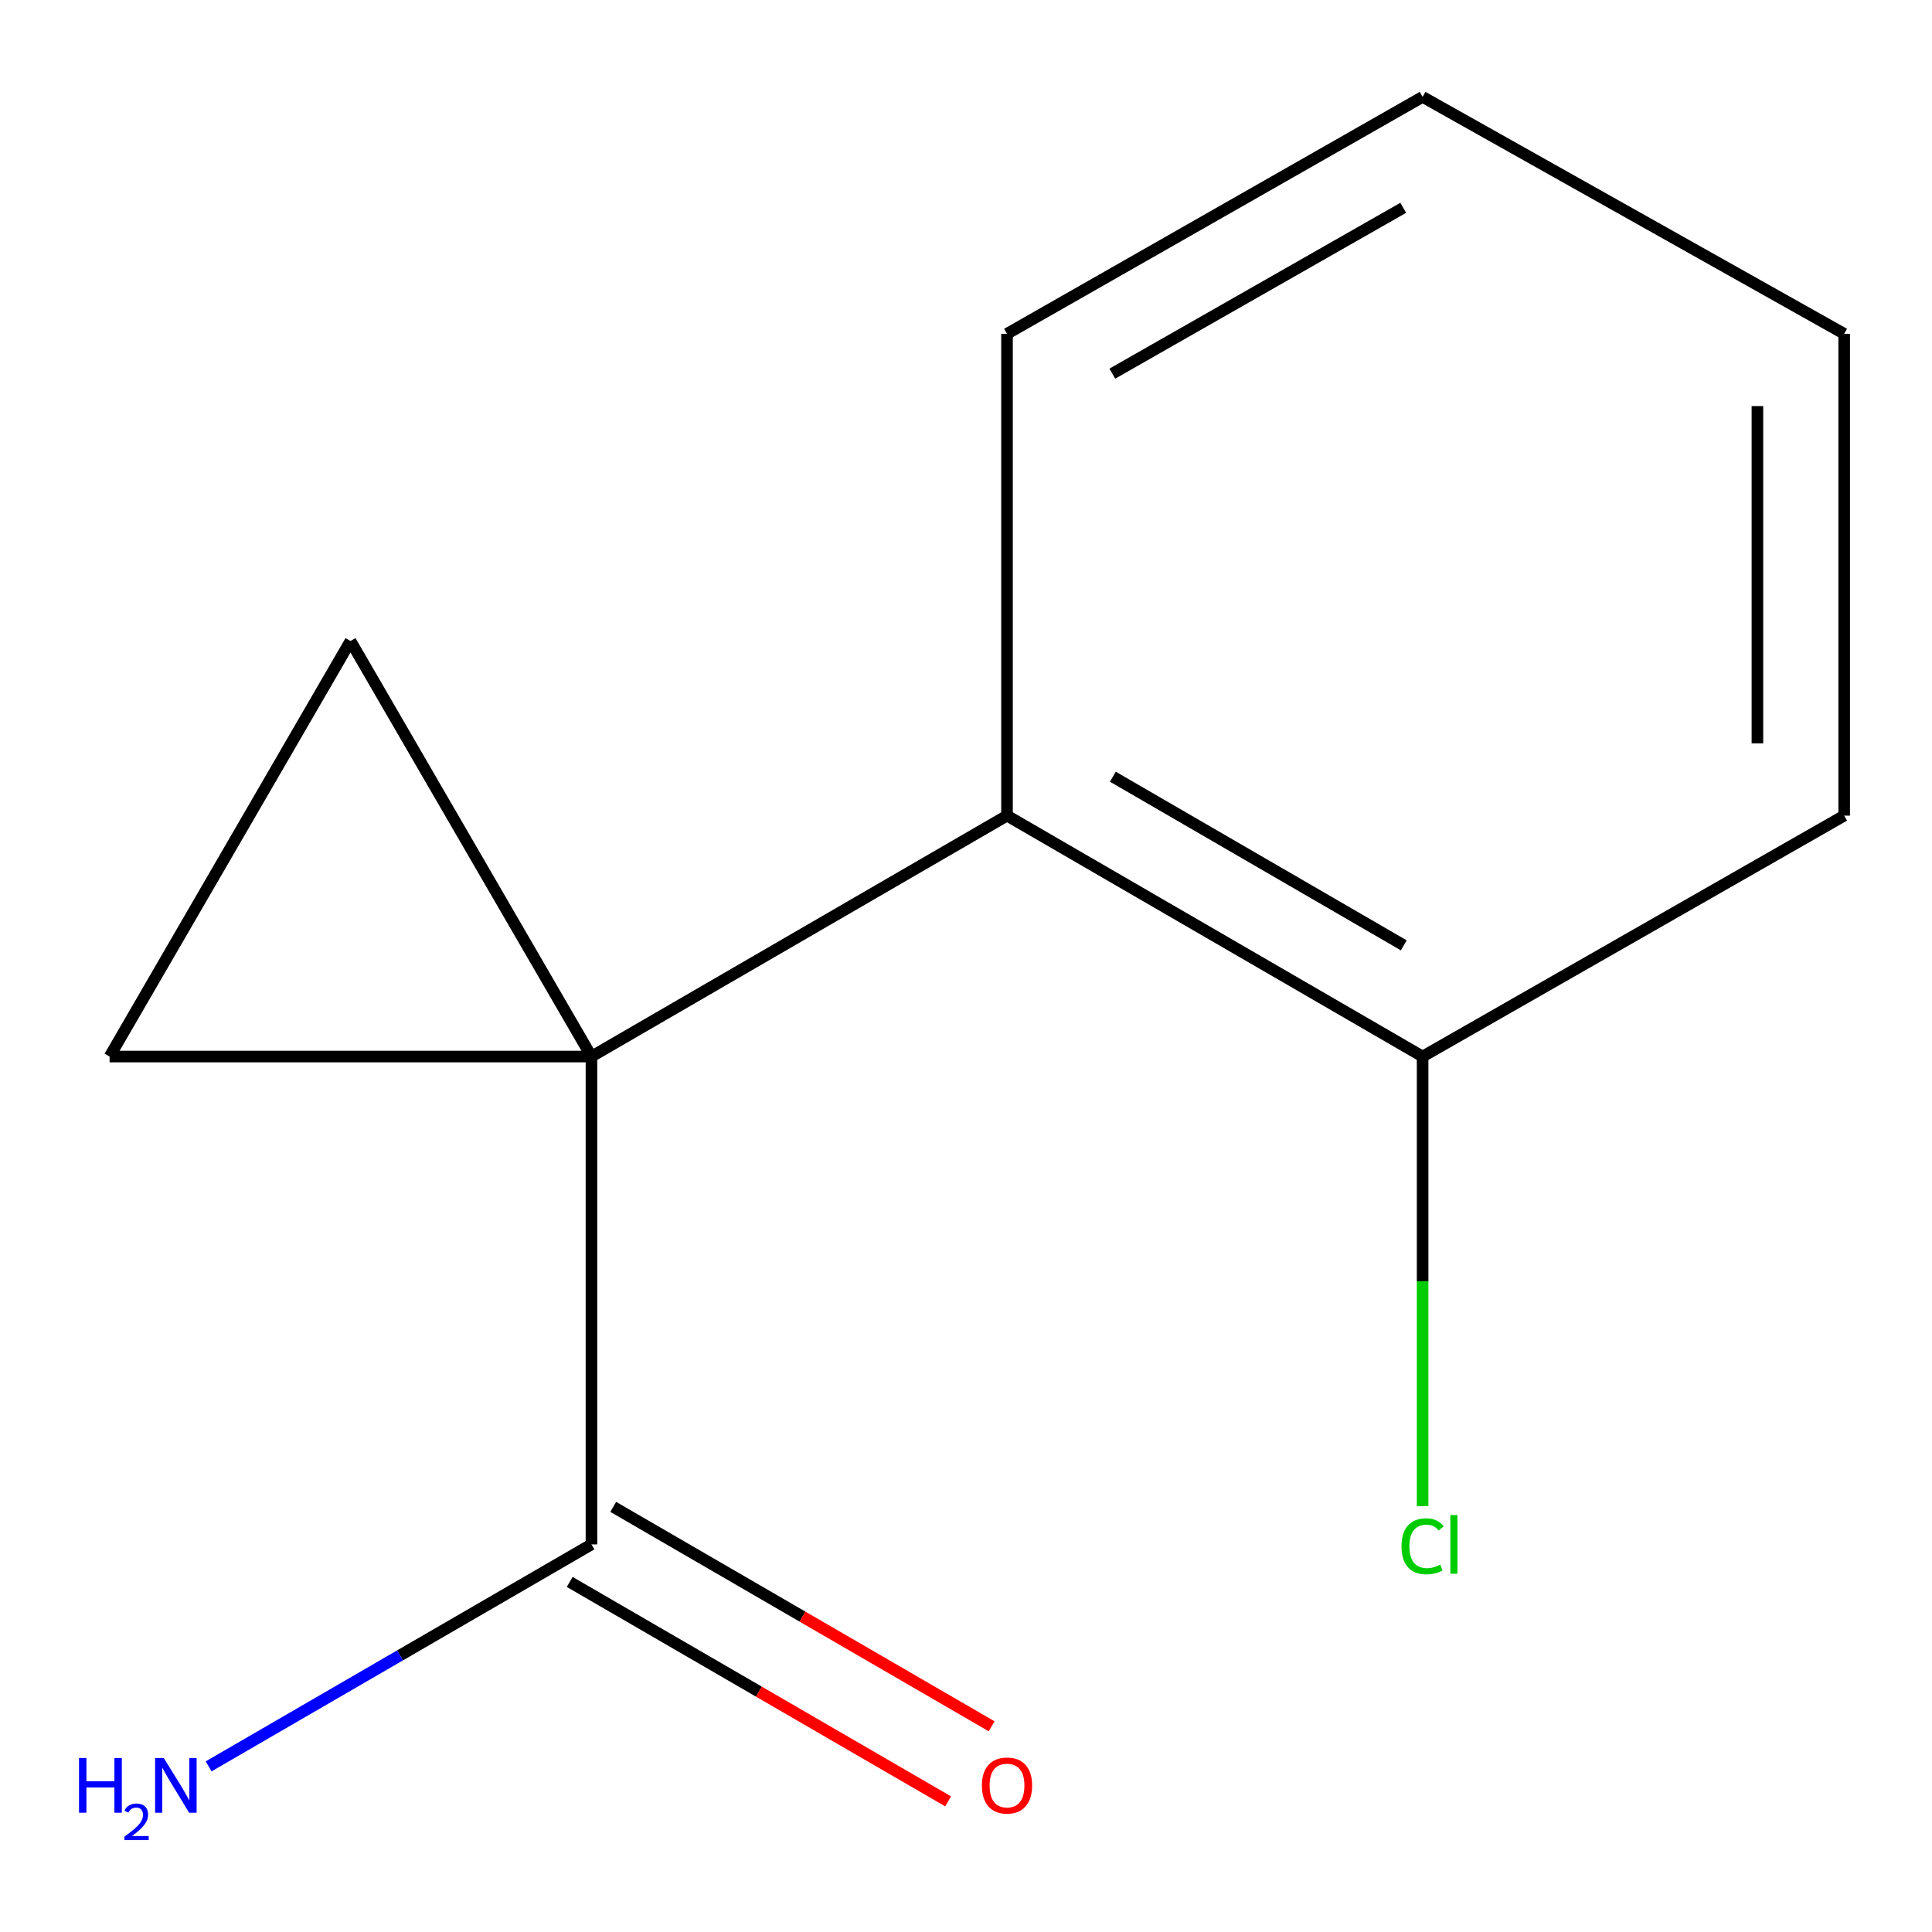 <?xml version='1.0' encoding='iso-8859-1'?>
<svg version='1.1' baseProfile='full'
              xmlns='http://www.w3.org/2000/svg'
                      xmlns:rdkit='http://www.rdkit.org/xml'
                      xmlns:xlink='http://www.w3.org/1999/xlink'
                  xml:space='preserve'
width='1000px' height='1000px' viewBox='0 0 1000 1000'>
<!-- END OF HEADER -->
<rect style='opacity:1.0;fill:#FFFFFF;stroke:none' width='1000' height='1000' x='0' y='0'> </rect>
<path class='bond-0' d='M 306.141,546.869 L 56.723,546.869' style='fill:none;fill-rule:evenodd;stroke:#000000;stroke-width:6px;stroke-linecap:butt;stroke-linejoin:miter;stroke-opacity:1' />
<path class='bond-1' d='M 306.141,546.869 L 181.419,331.781' style='fill:none;fill-rule:evenodd;stroke:#000000;stroke-width:6px;stroke-linecap:butt;stroke-linejoin:miter;stroke-opacity:1' />
<path class='bond-2' d='M 306.141,546.869 L 306.141,799.379' style='fill:none;fill-rule:evenodd;stroke:#000000;stroke-width:6px;stroke-linecap:butt;stroke-linejoin:miter;stroke-opacity:1' />
<path class='bond-3' d='M 306.141,546.869 L 521.228,422.172' style='fill:none;fill-rule:evenodd;stroke:#000000;stroke-width:6px;stroke-linecap:butt;stroke-linejoin:miter;stroke-opacity:1' />
<path class='bond-12' d='M 56.723,546.869 L 181.419,331.781' style='fill:none;fill-rule:evenodd;stroke:#000000;stroke-width:6px;stroke-linecap:butt;stroke-linejoin:miter;stroke-opacity:1' />
<path class='bond-5' d='M 294.877,818.804 L 392.812,875.594' style='fill:none;fill-rule:evenodd;stroke:#000000;stroke-width:6px;stroke-linecap:butt;stroke-linejoin:miter;stroke-opacity:1' />
<path class='bond-5' d='M 392.812,875.594 L 490.748,932.383' style='fill:none;fill-rule:evenodd;stroke:#FF0000;stroke-width:6px;stroke-linecap:butt;stroke-linejoin:miter;stroke-opacity:1' />
<path class='bond-5' d='M 317.404,779.955 L 415.34,836.744' style='fill:none;fill-rule:evenodd;stroke:#000000;stroke-width:6px;stroke-linecap:butt;stroke-linejoin:miter;stroke-opacity:1' />
<path class='bond-5' d='M 415.34,836.744 L 513.276,893.533' style='fill:none;fill-rule:evenodd;stroke:#FF0000;stroke-width:6px;stroke-linecap:butt;stroke-linejoin:miter;stroke-opacity:1' />
<path class='bond-6' d='M 306.141,799.379 L 207.063,856.824' style='fill:none;fill-rule:evenodd;stroke:#000000;stroke-width:6px;stroke-linecap:butt;stroke-linejoin:miter;stroke-opacity:1' />
<path class='bond-6' d='M 207.063,856.824 L 107.985,914.269' style='fill:none;fill-rule:evenodd;stroke:#0000FF;stroke-width:6px;stroke-linecap:butt;stroke-linejoin:miter;stroke-opacity:1' />
<path class='bond-4' d='M 521.228,422.172 L 736.34,546.869' style='fill:none;fill-rule:evenodd;stroke:#000000;stroke-width:6px;stroke-linecap:butt;stroke-linejoin:miter;stroke-opacity:1' />
<path class='bond-4' d='M 576.017,402.024 L 726.595,489.311' style='fill:none;fill-rule:evenodd;stroke:#000000;stroke-width:6px;stroke-linecap:butt;stroke-linejoin:miter;stroke-opacity:1' />
<path class='bond-8' d='M 521.228,422.172 L 521.228,172.78' style='fill:none;fill-rule:evenodd;stroke:#000000;stroke-width:6px;stroke-linecap:butt;stroke-linejoin:miter;stroke-opacity:1' />
<path class='bond-7' d='M 736.34,546.869 L 736.34,663.238' style='fill:none;fill-rule:evenodd;stroke:#000000;stroke-width:6px;stroke-linecap:butt;stroke-linejoin:miter;stroke-opacity:1' />
<path class='bond-7' d='M 736.34,663.238 L 736.34,779.607' style='fill:none;fill-rule:evenodd;stroke:#00CC00;stroke-width:6px;stroke-linecap:butt;stroke-linejoin:miter;stroke-opacity:1' />
<path class='bond-9' d='M 736.34,546.869 L 954.545,422.172' style='fill:none;fill-rule:evenodd;stroke:#000000;stroke-width:6px;stroke-linecap:butt;stroke-linejoin:miter;stroke-opacity:1' />
<path class='bond-10' d='M 521.228,172.78 L 736.34,50.155' style='fill:none;fill-rule:evenodd;stroke:#000000;stroke-width:6px;stroke-linecap:butt;stroke-linejoin:miter;stroke-opacity:1' />
<path class='bond-10' d='M 575.735,193.401 L 726.313,107.563' style='fill:none;fill-rule:evenodd;stroke:#000000;stroke-width:6px;stroke-linecap:butt;stroke-linejoin:miter;stroke-opacity:1' />
<path class='bond-13' d='M 954.545,422.172 L 954.545,172.78' style='fill:none;fill-rule:evenodd;stroke:#000000;stroke-width:6px;stroke-linecap:butt;stroke-linejoin:miter;stroke-opacity:1' />
<path class='bond-13' d='M 909.637,384.764 L 909.637,210.189' style='fill:none;fill-rule:evenodd;stroke:#000000;stroke-width:6px;stroke-linecap:butt;stroke-linejoin:miter;stroke-opacity:1' />
<path class='bond-11' d='M 736.34,50.155 L 954.545,172.78' style='fill:none;fill-rule:evenodd;stroke:#000000;stroke-width:6px;stroke-linecap:butt;stroke-linejoin:miter;stroke-opacity:1' />
<path  class='atom-6' d='M 508.228 924.181
Q 508.228 917.381, 511.588 913.581
Q 514.948 909.781, 521.228 909.781
Q 527.508 909.781, 530.868 913.581
Q 534.228 917.381, 534.228 924.181
Q 534.228 931.061, 530.828 934.981
Q 527.428 938.861, 521.228 938.861
Q 514.988 938.861, 511.588 934.981
Q 508.228 931.101, 508.228 924.181
M 521.228 935.661
Q 525.548 935.661, 527.868 932.781
Q 530.228 929.861, 530.228 924.181
Q 530.228 918.621, 527.868 915.821
Q 525.548 912.981, 521.228 912.981
Q 516.908 912.981, 514.548 915.781
Q 512.228 918.581, 512.228 924.181
Q 512.228 929.901, 514.548 932.781
Q 516.908 935.661, 521.228 935.661
' fill='#FF0000'/>
<path  class='atom-7' d='M 40.896 909.941
L 44.736 909.941
L 44.736 921.981
L 59.216 921.981
L 59.216 909.941
L 63.056 909.941
L 63.056 938.261
L 59.216 938.261
L 59.216 925.181
L 44.736 925.181
L 44.736 938.261
L 40.896 938.261
L 40.896 909.941
' fill='#0000FF'/>
<path  class='atom-7' d='M 64.428 937.267
Q 65.115 935.498, 66.752 934.521
Q 68.388 933.518, 70.659 933.518
Q 73.484 933.518, 75.068 935.049
Q 76.652 936.581, 76.652 939.3
Q 76.652 942.072, 74.593 944.659
Q 72.56 947.246, 68.336 950.309
L 76.969 950.309
L 76.969 952.421
L 64.376 952.421
L 64.376 950.652
Q 67.861 948.17, 69.92 946.322
Q 72.005 944.474, 73.008 942.811
Q 74.012 941.148, 74.012 939.432
Q 74.012 937.637, 73.114 936.633
Q 72.216 935.63, 70.659 935.63
Q 69.154 935.63, 68.151 936.237
Q 67.148 936.845, 66.435 938.191
L 64.428 937.267
' fill='#0000FF'/>
<path  class='atom-7' d='M 84.769 909.941
L 94.049 924.941
Q 94.969 926.421, 96.448 929.101
Q 97.928 931.781, 98.008 931.941
L 98.008 909.941
L 101.768 909.941
L 101.768 938.261
L 97.888 938.261
L 87.928 921.861
Q 86.769 919.941, 85.528 917.741
Q 84.329 915.541, 83.969 914.861
L 83.969 938.261
L 80.288 938.261
L 80.288 909.941
L 84.769 909.941
' fill='#0000FF'/>
<path  class='atom-8' d='M 725.42 800.359
Q 725.42 793.319, 728.7 789.639
Q 732.02 785.919, 738.3 785.919
Q 744.14 785.919, 747.26 790.039
L 744.62 792.199
Q 742.34 789.199, 738.3 789.199
Q 734.02 789.199, 731.74 792.079
Q 729.5 794.919, 729.5 800.359
Q 729.5 805.959, 731.82 808.839
Q 734.18 811.719, 738.74 811.719
Q 741.86 811.719, 745.5 809.839
L 746.62 812.839
Q 745.14 813.799, 742.9 814.359
Q 740.66 814.919, 738.18 814.919
Q 732.02 814.919, 728.7 811.159
Q 725.42 807.399, 725.42 800.359
' fill='#00CC00'/>
<path  class='atom-8' d='M 750.7 784.199
L 754.38 784.199
L 754.38 814.559
L 750.7 814.559
L 750.7 784.199
' fill='#00CC00'/>
</svg>
